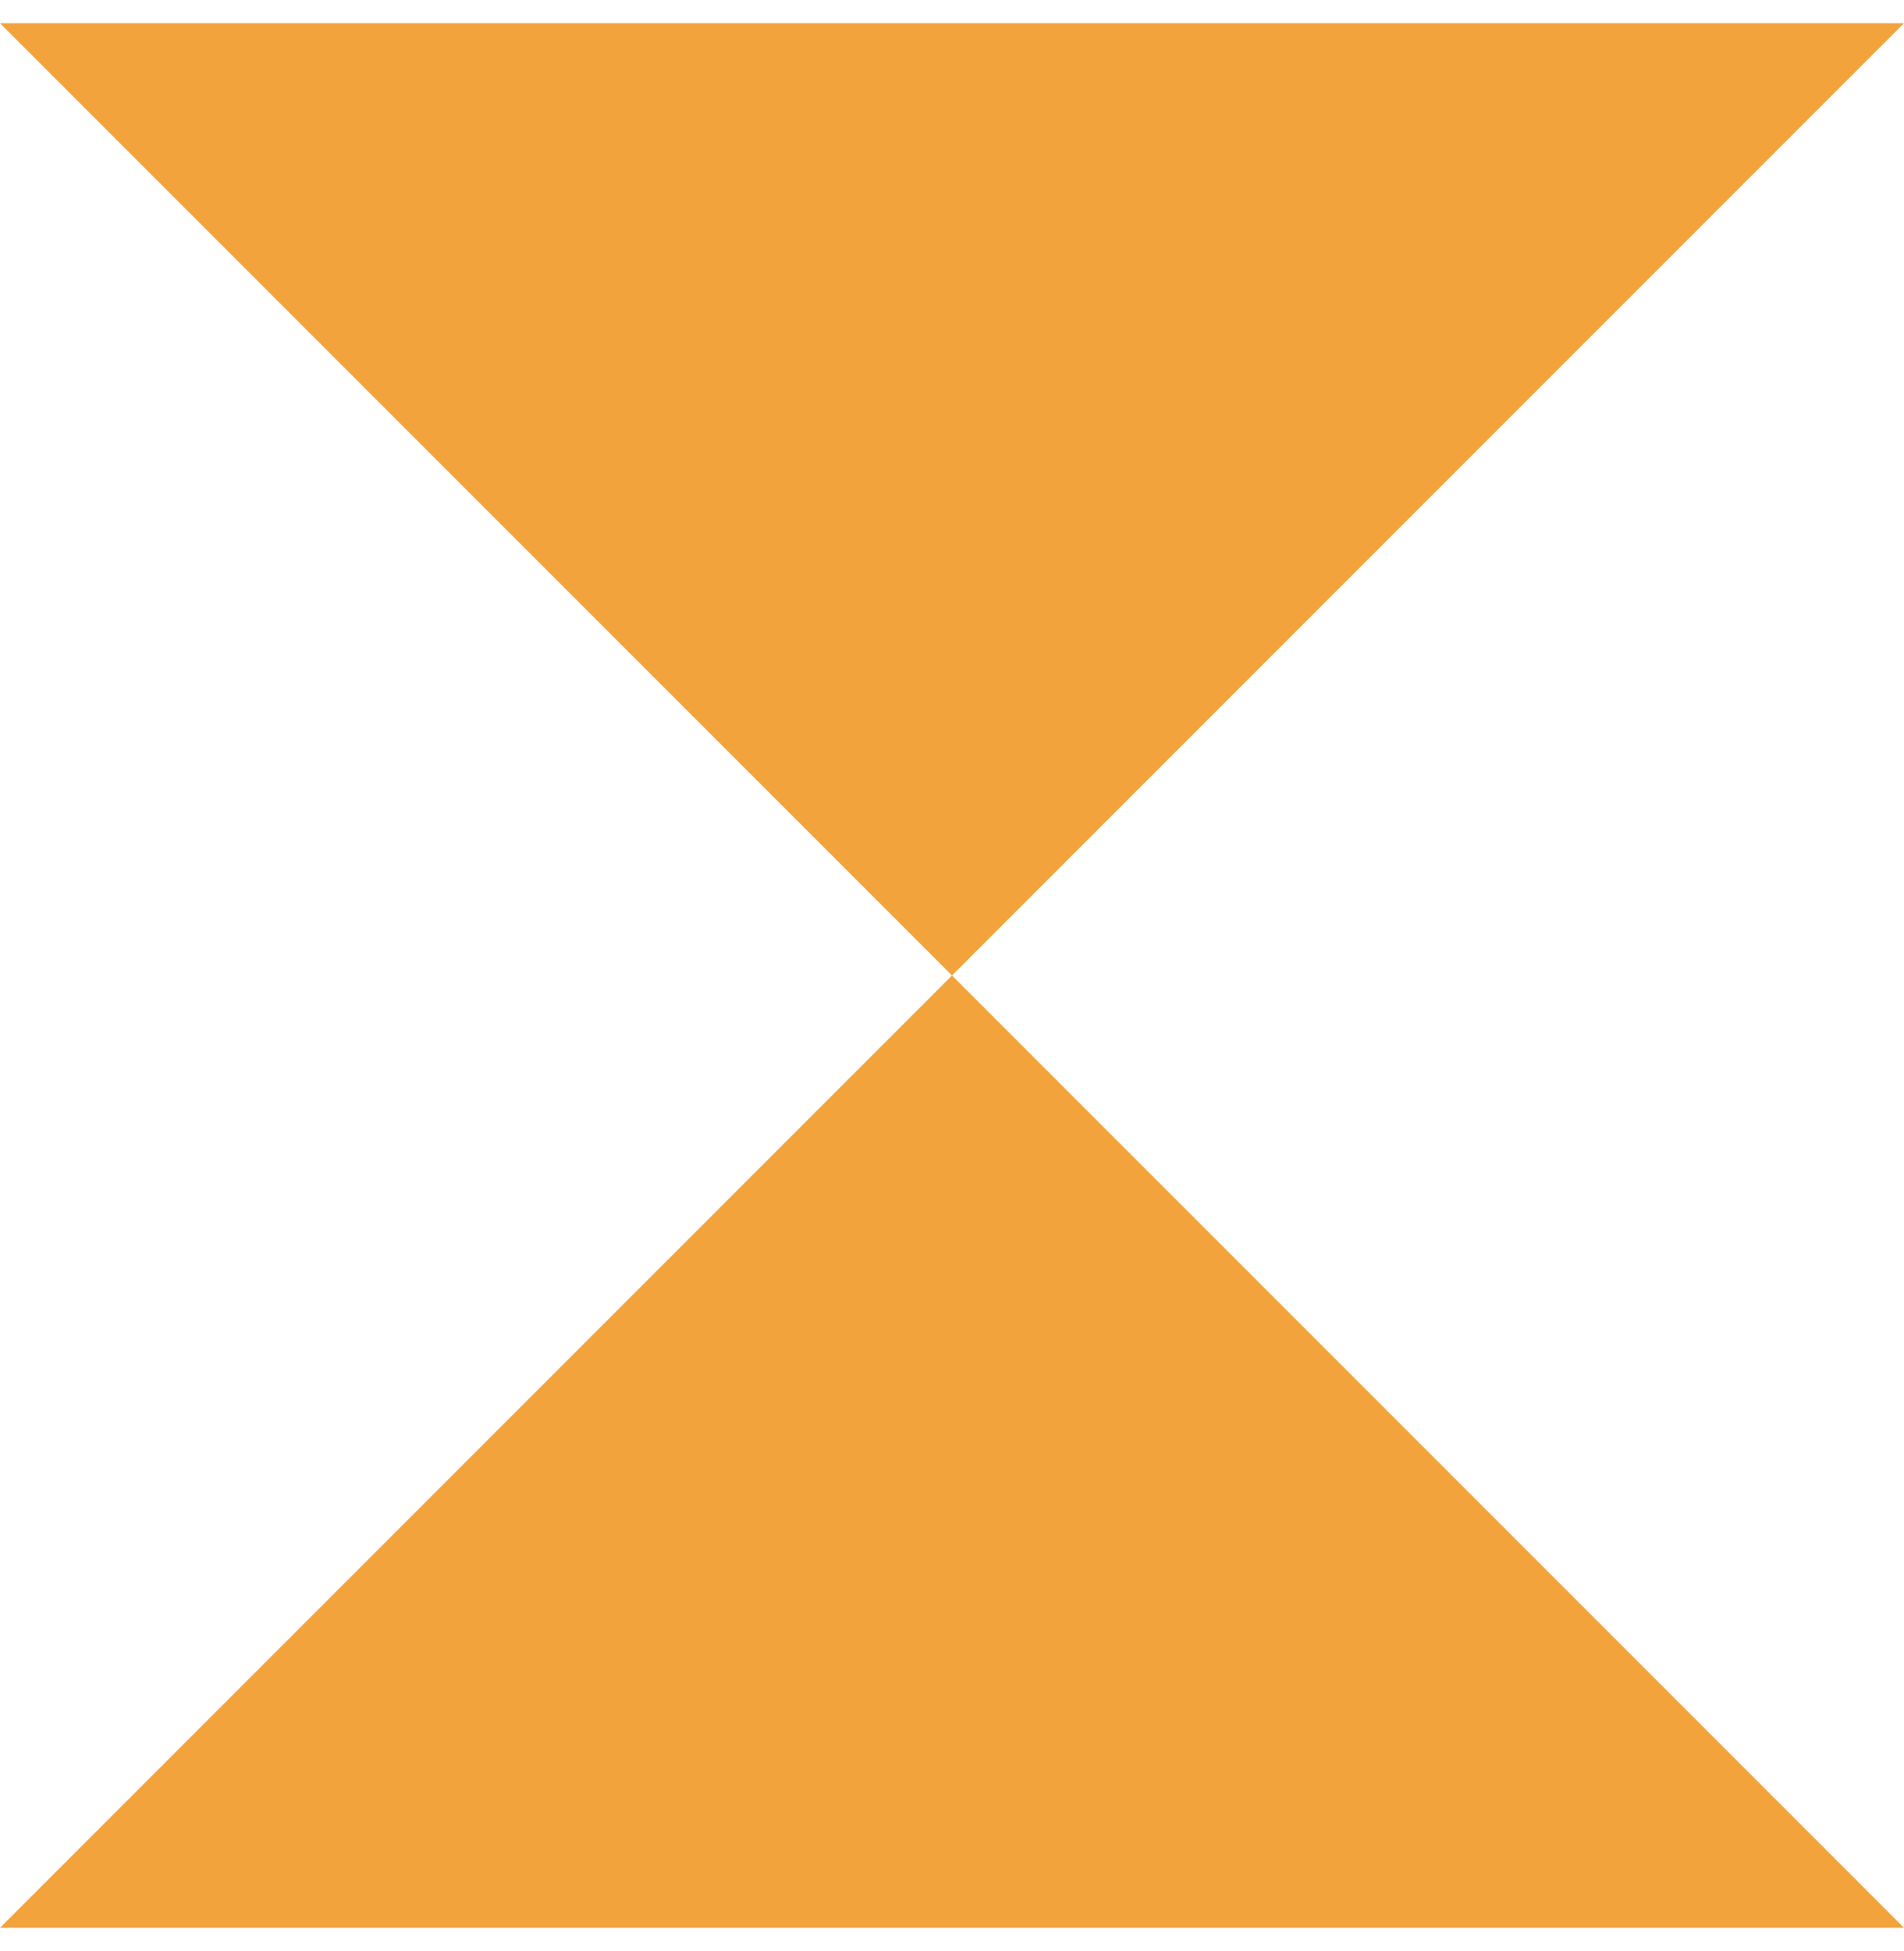 <svg width="41" height="42" viewBox="0 0 41 42" fill="none" xmlns="http://www.w3.org/2000/svg">
    <path d="M0 0.5L41 0.5L20.5 21L0 0.5Z" fill="#F3A33C" />
    <path d="M41 41.5L0 41.5L20.5 21L41 41.5Z" fill="#F3A33C" />
</svg>
